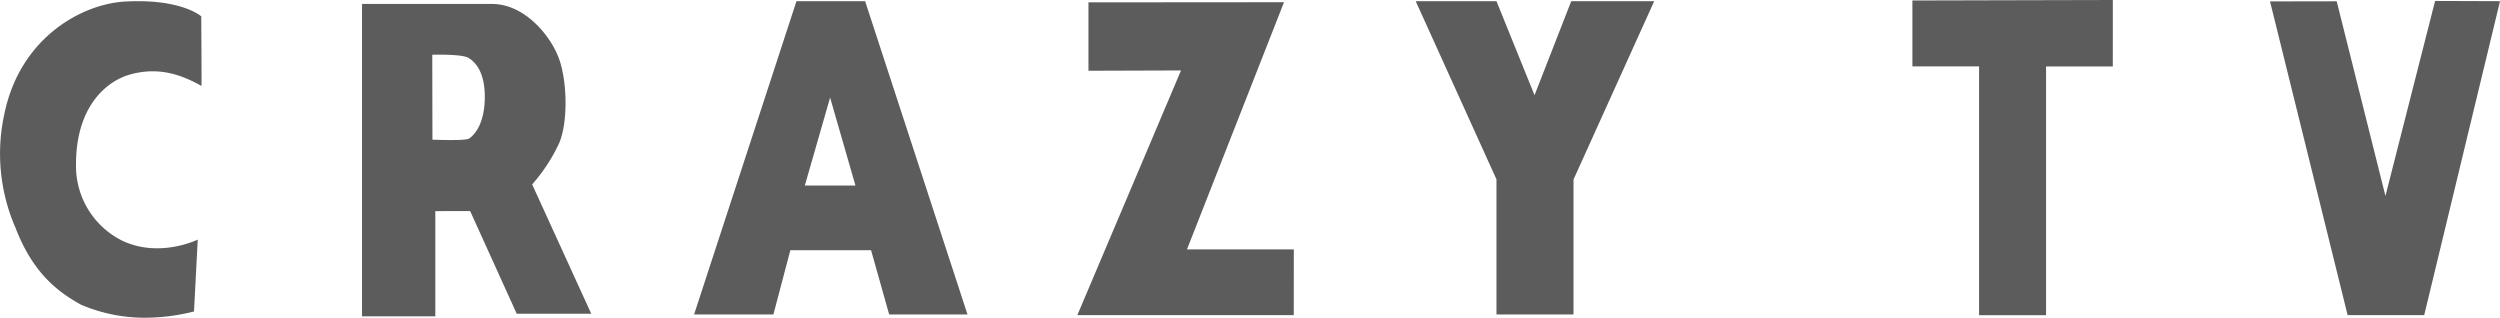 <svg xmlns="http://www.w3.org/2000/svg" xmlns:xlink="http://www.w3.org/1999/xlink" width="323.188" height="41.072" viewBox="0 0 323.188 41.072">
  <defs>
    <clipPath id="clip-path">
      <rect id="長方形_1249" data-name="長方形 1249" width="323.188" height="41.072" fill="#5c5c5c"/>
    </clipPath>
  </defs>
  <g id="グループ_1530" data-name="グループ 1530" transform="translate(0 0)">
    <path id="パス_787" data-name="パス 787" d="M936.493,0l-25.91.063V8.585H919.2V40.749h8.659V8.595h8.63Z" transform="translate(-663.356)" fill="#5c5c5c"/>
    <g id="グループ_1523" data-name="グループ 1523" transform="translate(0 0)">
      <g id="グループ_1522" data-name="グループ 1522" clip-path="url(#clip-path)">
        <path id="パス_788" data-name="パス 788" d="M194.37,25.211a22.093,22.093,0,0,0,3.492-5.339c1.191-2.786,1.044-8.33-.137-11.213-1.152-2.873-4.429-6.776-8.542-6.776H172.376V42.264l9.476.006V28.664l4.5-.01,6.022,13.276h9.635Zm-8.158-5.924c-.482.32-4.734.138-4.734.138l-.02-10.978s3.808-.118,4.683.408c.847.523,2.155,1.792,2.106,5.212s-1.388,4.787-2.036,5.22" transform="translate(-125.575 -1.372)" fill="#5c5c5c"/>
        <path id="パス_789" data-name="パス 789" d="M352.589.576h-8.876l-13.237,40.5H340.73l2.194-8.312h10.432l2.342,8.312h10.126Zm-7.795,23.829,3.268-11.371,3.276,11.371Z" transform="translate(-240.75 -0.42)" fill="#5c5c5c"/>
        <path id="パス_790" data-name="パス 790" d="M674.086.576h10.44l4.921,12.149L694.189.576h10.727L694.485,23.628V41.072h-9.959V23.608Z" transform="translate(-491.069 -0.42)" fill="#5c5c5c"/>
        <path id="パス_791" data-name="パス 791" d="M26.046,11.523c.03.02-.029-9-.029-9S23.468.2,16.146.609C10.5.933,2.576,5.342.568,15.124A23.933,23.933,0,0,0,2,29.845C4.3,35.838,7.6,38.2,10.478,39.8a20.933,20.933,0,0,0,8.788,1.673,26.149,26.149,0,0,0,5.815-.8l.482-9.294s-4.911,2.435-9.752.147a10.765,10.765,0,0,1-5.983-9.894c0-7.377,3.848-10.717,7.006-11.6,3.652-1.009,6.574,0,9.211,1.486" transform="translate(0 -0.407)" fill="#5c5c5c"/>
        <path id="パス_792" data-name="パス 792" d="M514.411,1.069V9.91l11.966-.039L512.975,41.5h27.977l.008-8.492H527.145L539.691,1.049Z" transform="translate(-373.7 -0.764)" fill="#5c5c5c"/>
        <path id="パス_793" data-name="パス 793" d="M1080.861.512l8.62-.015,6.3,25.168L1102.2.453l8.394.029-9.8,40.588h-9.9Z" transform="translate(-787.403 -0.33)" fill="#5c5c5c"/>
      </g>
    </g>
  </g>
</svg>
